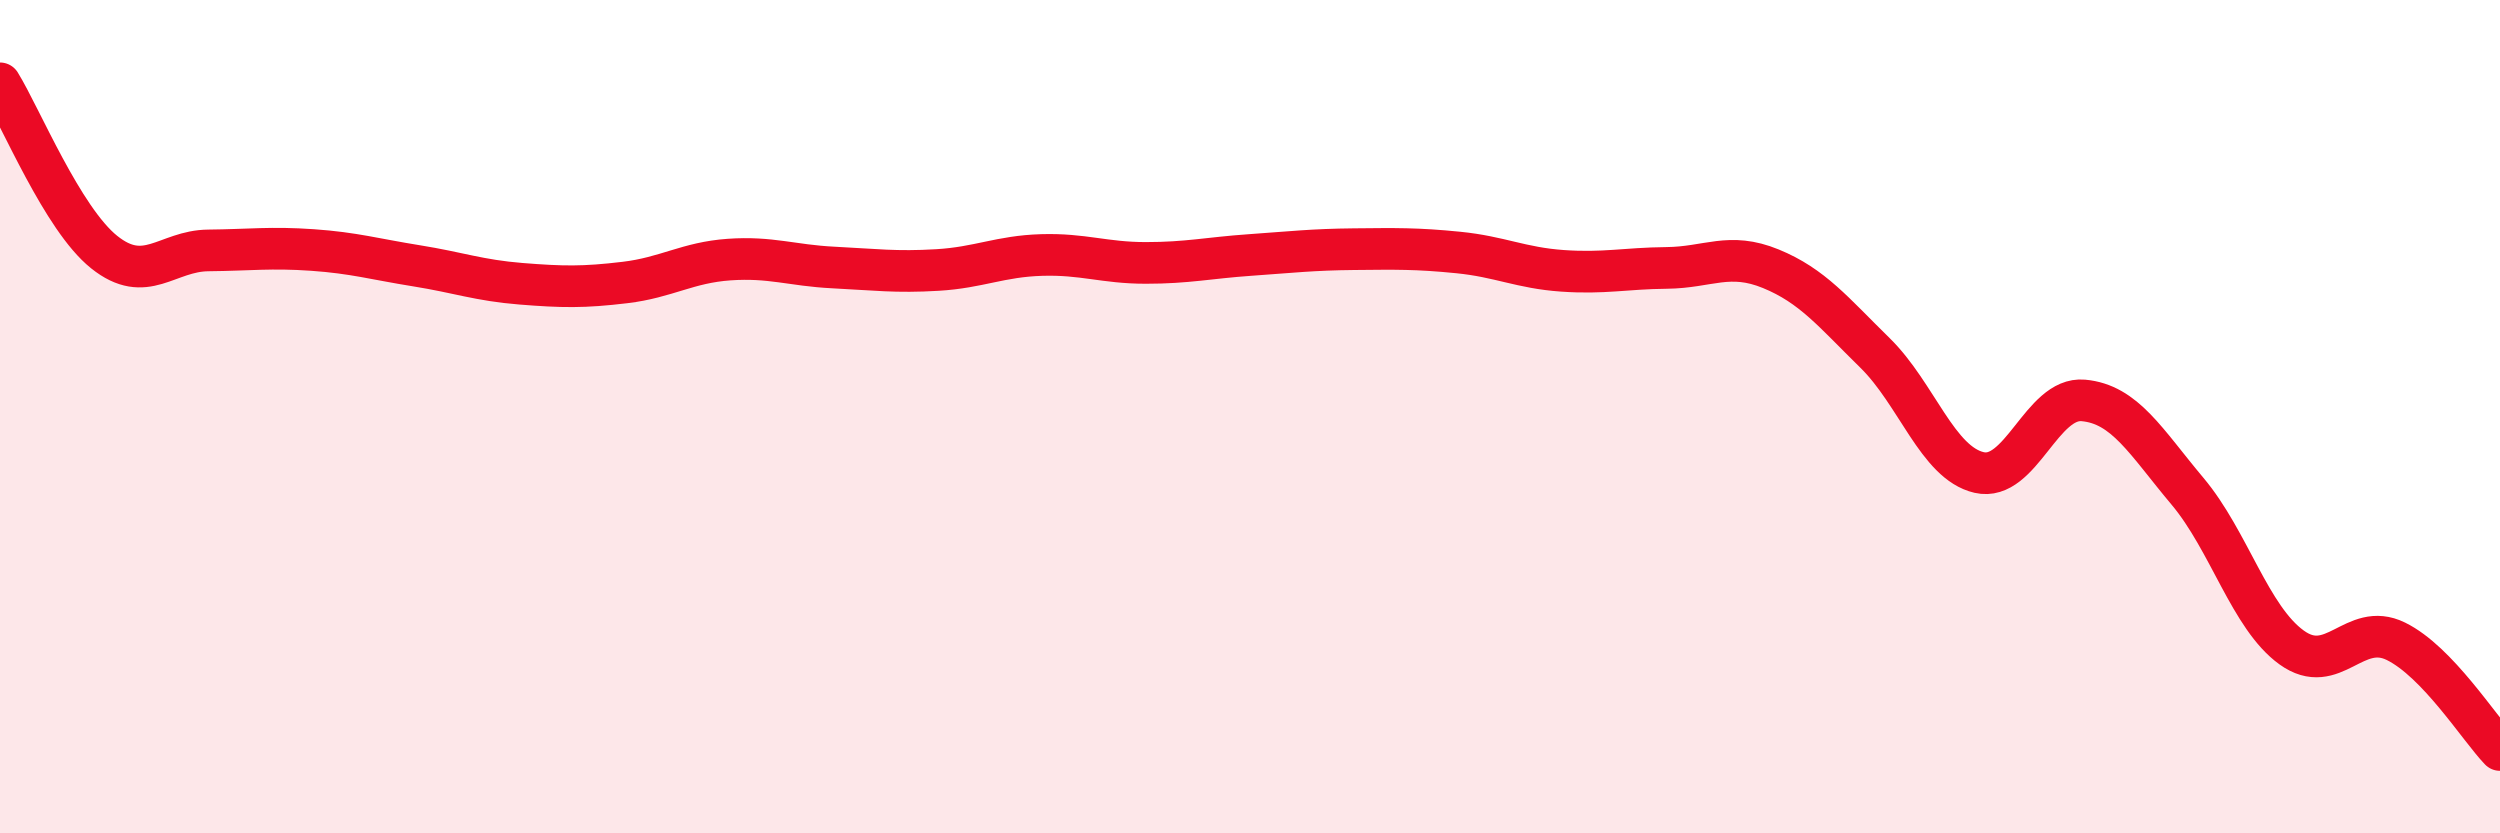 
    <svg width="60" height="20" viewBox="0 0 60 20" xmlns="http://www.w3.org/2000/svg">
      <path
        d="M 0,2 C 0.5,2.81 1.5,5.25 2.5,6.05 C 3.5,6.85 4,6.02 5,6.01 C 6,6 6.5,5.93 7.5,6 C 8.5,6.07 9,6.22 10,6.38 C 11,6.54 11.5,6.73 12.5,6.81 C 13.5,6.89 14,6.9 15,6.78 C 16,6.66 16.5,6.3 17.5,6.23 C 18.5,6.16 19,6.37 20,6.42 C 21,6.47 21.5,6.54 22.5,6.48 C 23.5,6.42 24,6.15 25,6.12 C 26,6.09 26.5,6.31 27.5,6.31 C 28.5,6.31 29,6.19 30,6.12 C 31,6.05 31.5,5.99 32.5,5.98 C 33.5,5.97 34,5.96 35,6.06 C 36,6.16 36.5,6.43 37.5,6.5 C 38.5,6.57 39,6.44 40,6.43 C 41,6.42 41.5,6.04 42.5,6.45 C 43.5,6.86 44,7.49 45,8.47 C 46,9.45 46.5,11.11 47.5,11.34 C 48.5,11.57 49,9.52 50,9.61 C 51,9.7 51.5,10.6 52.5,11.79 C 53.5,12.98 54,14.82 55,15.54 C 56,16.26 56.5,14.9 57.5,15.39 C 58.5,15.88 59.5,17.48 60,18L60 20L0 20Z"
        fill="#EB0A25"
        opacity="0.1"
        stroke-linecap="round"
        stroke-linejoin="round"
      />
      <path
        d="M 0,2 C 0.5,2.81 1.5,5.25 2.5,6.05 C 3.5,6.85 4,6.02 5,6.01 C 6,6 6.5,5.93 7.5,6 C 8.5,6.07 9,6.22 10,6.38 C 11,6.54 11.5,6.73 12.5,6.81 C 13.5,6.89 14,6.9 15,6.78 C 16,6.66 16.5,6.3 17.5,6.23 C 18.5,6.16 19,6.37 20,6.42 C 21,6.47 21.5,6.54 22.5,6.48 C 23.5,6.42 24,6.15 25,6.12 C 26,6.09 26.5,6.31 27.5,6.31 C 28.5,6.31 29,6.19 30,6.12 C 31,6.05 31.5,5.99 32.5,5.98 C 33.5,5.97 34,5.96 35,6.06 C 36,6.16 36.5,6.43 37.5,6.5 C 38.5,6.57 39,6.44 40,6.43 C 41,6.42 41.5,6.04 42.5,6.45 C 43.5,6.86 44,7.49 45,8.47 C 46,9.45 46.5,11.11 47.5,11.34 C 48.5,11.57 49,9.52 50,9.61 C 51,9.7 51.5,10.6 52.5,11.79 C 53.5,12.98 54,14.82 55,15.54 C 56,16.26 56.5,14.9 57.5,15.39 C 58.5,15.88 59.5,17.48 60,18"
        stroke="#EB0A25"
        stroke-width="1"
        fill="none"
        stroke-linecap="round"
        stroke-linejoin="round"
      />
    </svg>
  